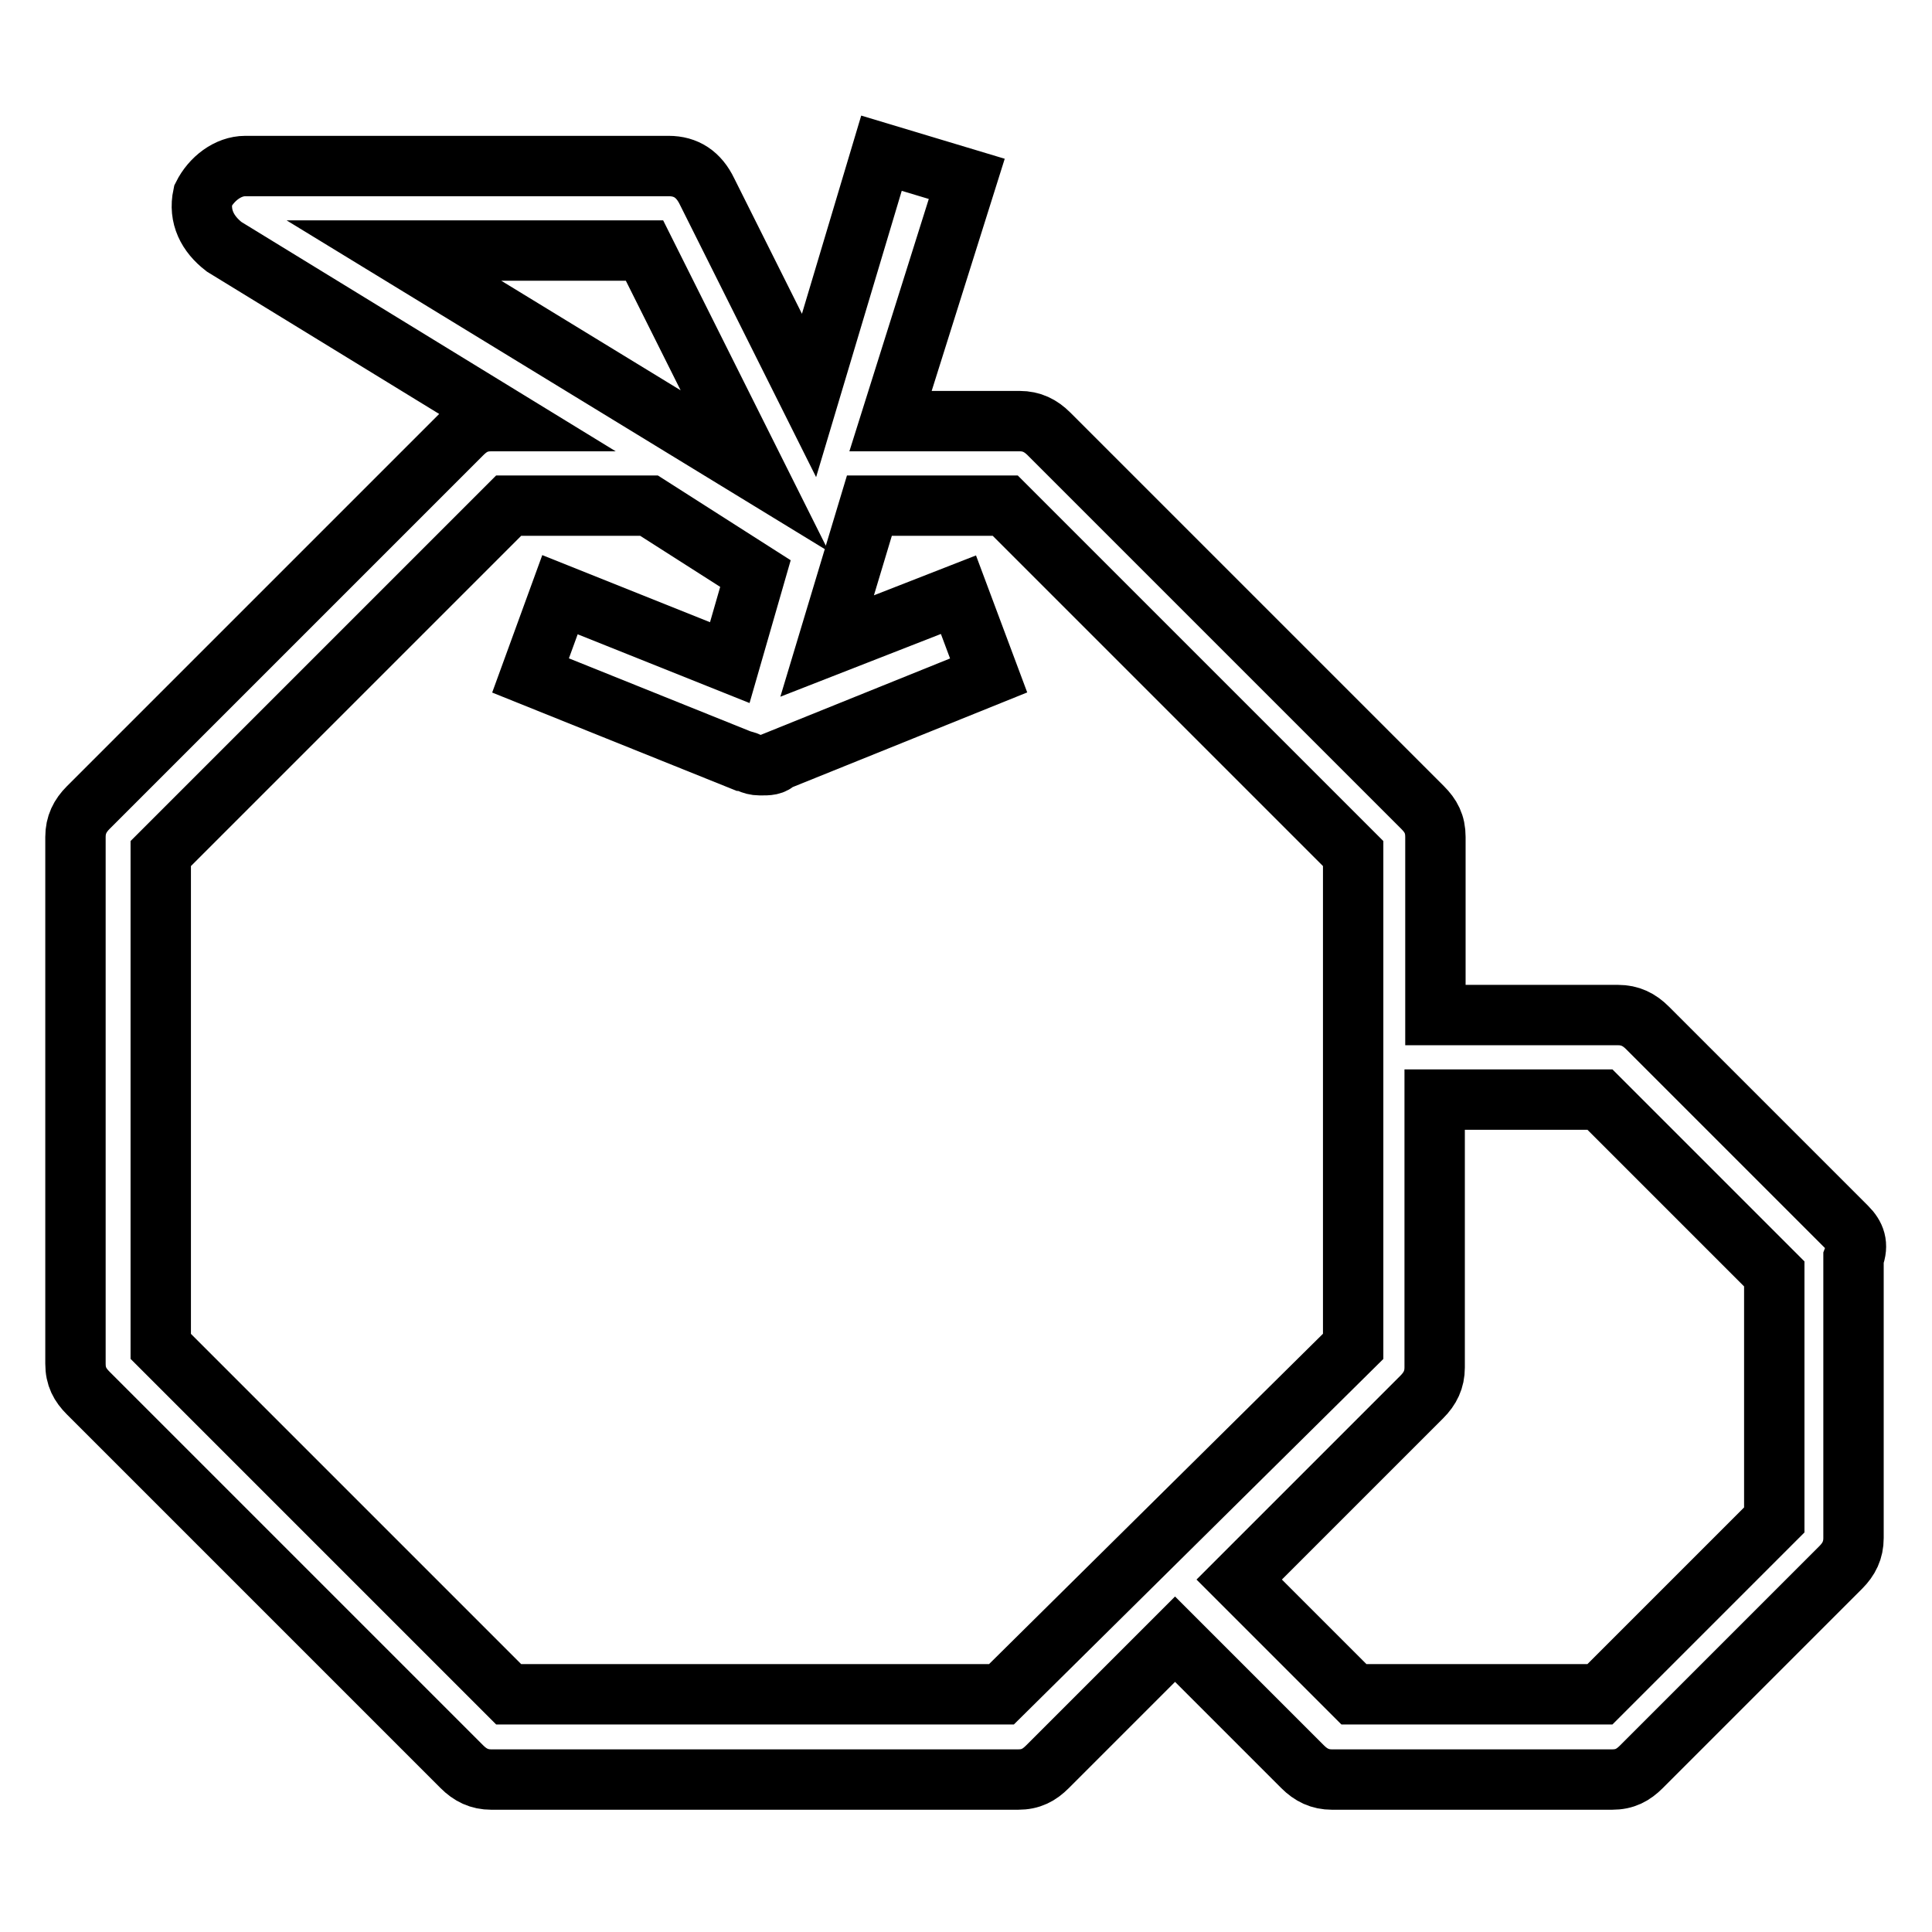<?xml version="1.0" encoding="utf-8"?>
<!-- Svg Vector Icons : http://www.onlinewebfonts.com/icon -->
<!DOCTYPE svg PUBLIC "-//W3C//DTD SVG 1.1//EN" "http://www.w3.org/Graphics/SVG/1.1/DTD/svg11.dtd">
<svg version="1.1" xmlns="http://www.w3.org/2000/svg" xmlns:xlink="http://www.w3.org/1999/xlink" x="0px" y="0px" viewBox="0 0 256 256" enable-background="new 0 0 256 256" xml:space="preserve">
<g> <path stroke-width="8" fill-opacity="0" stroke="#000000"  d="M244.7,162.6l-26.4-26.4c-1.1-1.1-2.3-1.7-3.9-1.7h-24.2v-23.6c0-1.7-0.6-2.8-1.7-3.9l-49.5-49.5 c-1.1-1.1-2.3-1.7-3.9-1.7H118l10.1-32.1l-11.3-3.4l-9.6,32.1l-13.5-27c-1.1-2.3-2.8-3.4-5.1-3.4H32.5c-2.3,0-4.5,1.7-5.6,3.9 c-0.6,2.8,0.6,5.1,2.8,6.8l37.7,23.1h-2.3c-1.7,0-2.8,0.6-3.9,1.7l-49.5,49.5c-1.1,1.1-1.7,2.3-1.7,3.9v69.8c0,1.7,0.6,2.8,1.7,3.9 l49.5,49.5c1.1,1.1,2.3,1.7,3.9,1.7h69.8c1.7,0,2.8-0.6,3.9-1.7l16.9-16.9l16.9,16.9c1.1,1.1,2.3,1.7,3.9,1.7h37.1 c1.7,0,2.8-0.6,3.9-1.7l26.4-26.4c1.1-1.1,1.7-2.3,1.7-3.9v-37.1C246.3,164.9,245.8,163.7,244.7,162.6L244.7,162.6z M85.4,33.2 L100,62.4L52.2,33.2H85.4z M132.7,224.5H67.4l-46.1-46.1v-65.3l46.1-46.1H86l14.1,9l-3.4,11.8l-22.5-9l-3.9,10.7l28.1,11.3 c0.6,0,1.1,0.6,2.3,0.6s1.7,0,2.3-0.6L131,89.5L127,78.8l-17.4,6.8l5.6-18.6h18l46.1,46.1v65.3L132.7,224.5L132.7,224.5z  M235.1,201.4L212,224.5h-32.6l-15.2-15.2l24.2-24.2c1.1-1.1,1.7-2.3,1.7-3.9v-35.5H212l23.1,23.1V201.4L235.1,201.4z"/></g>
</svg>